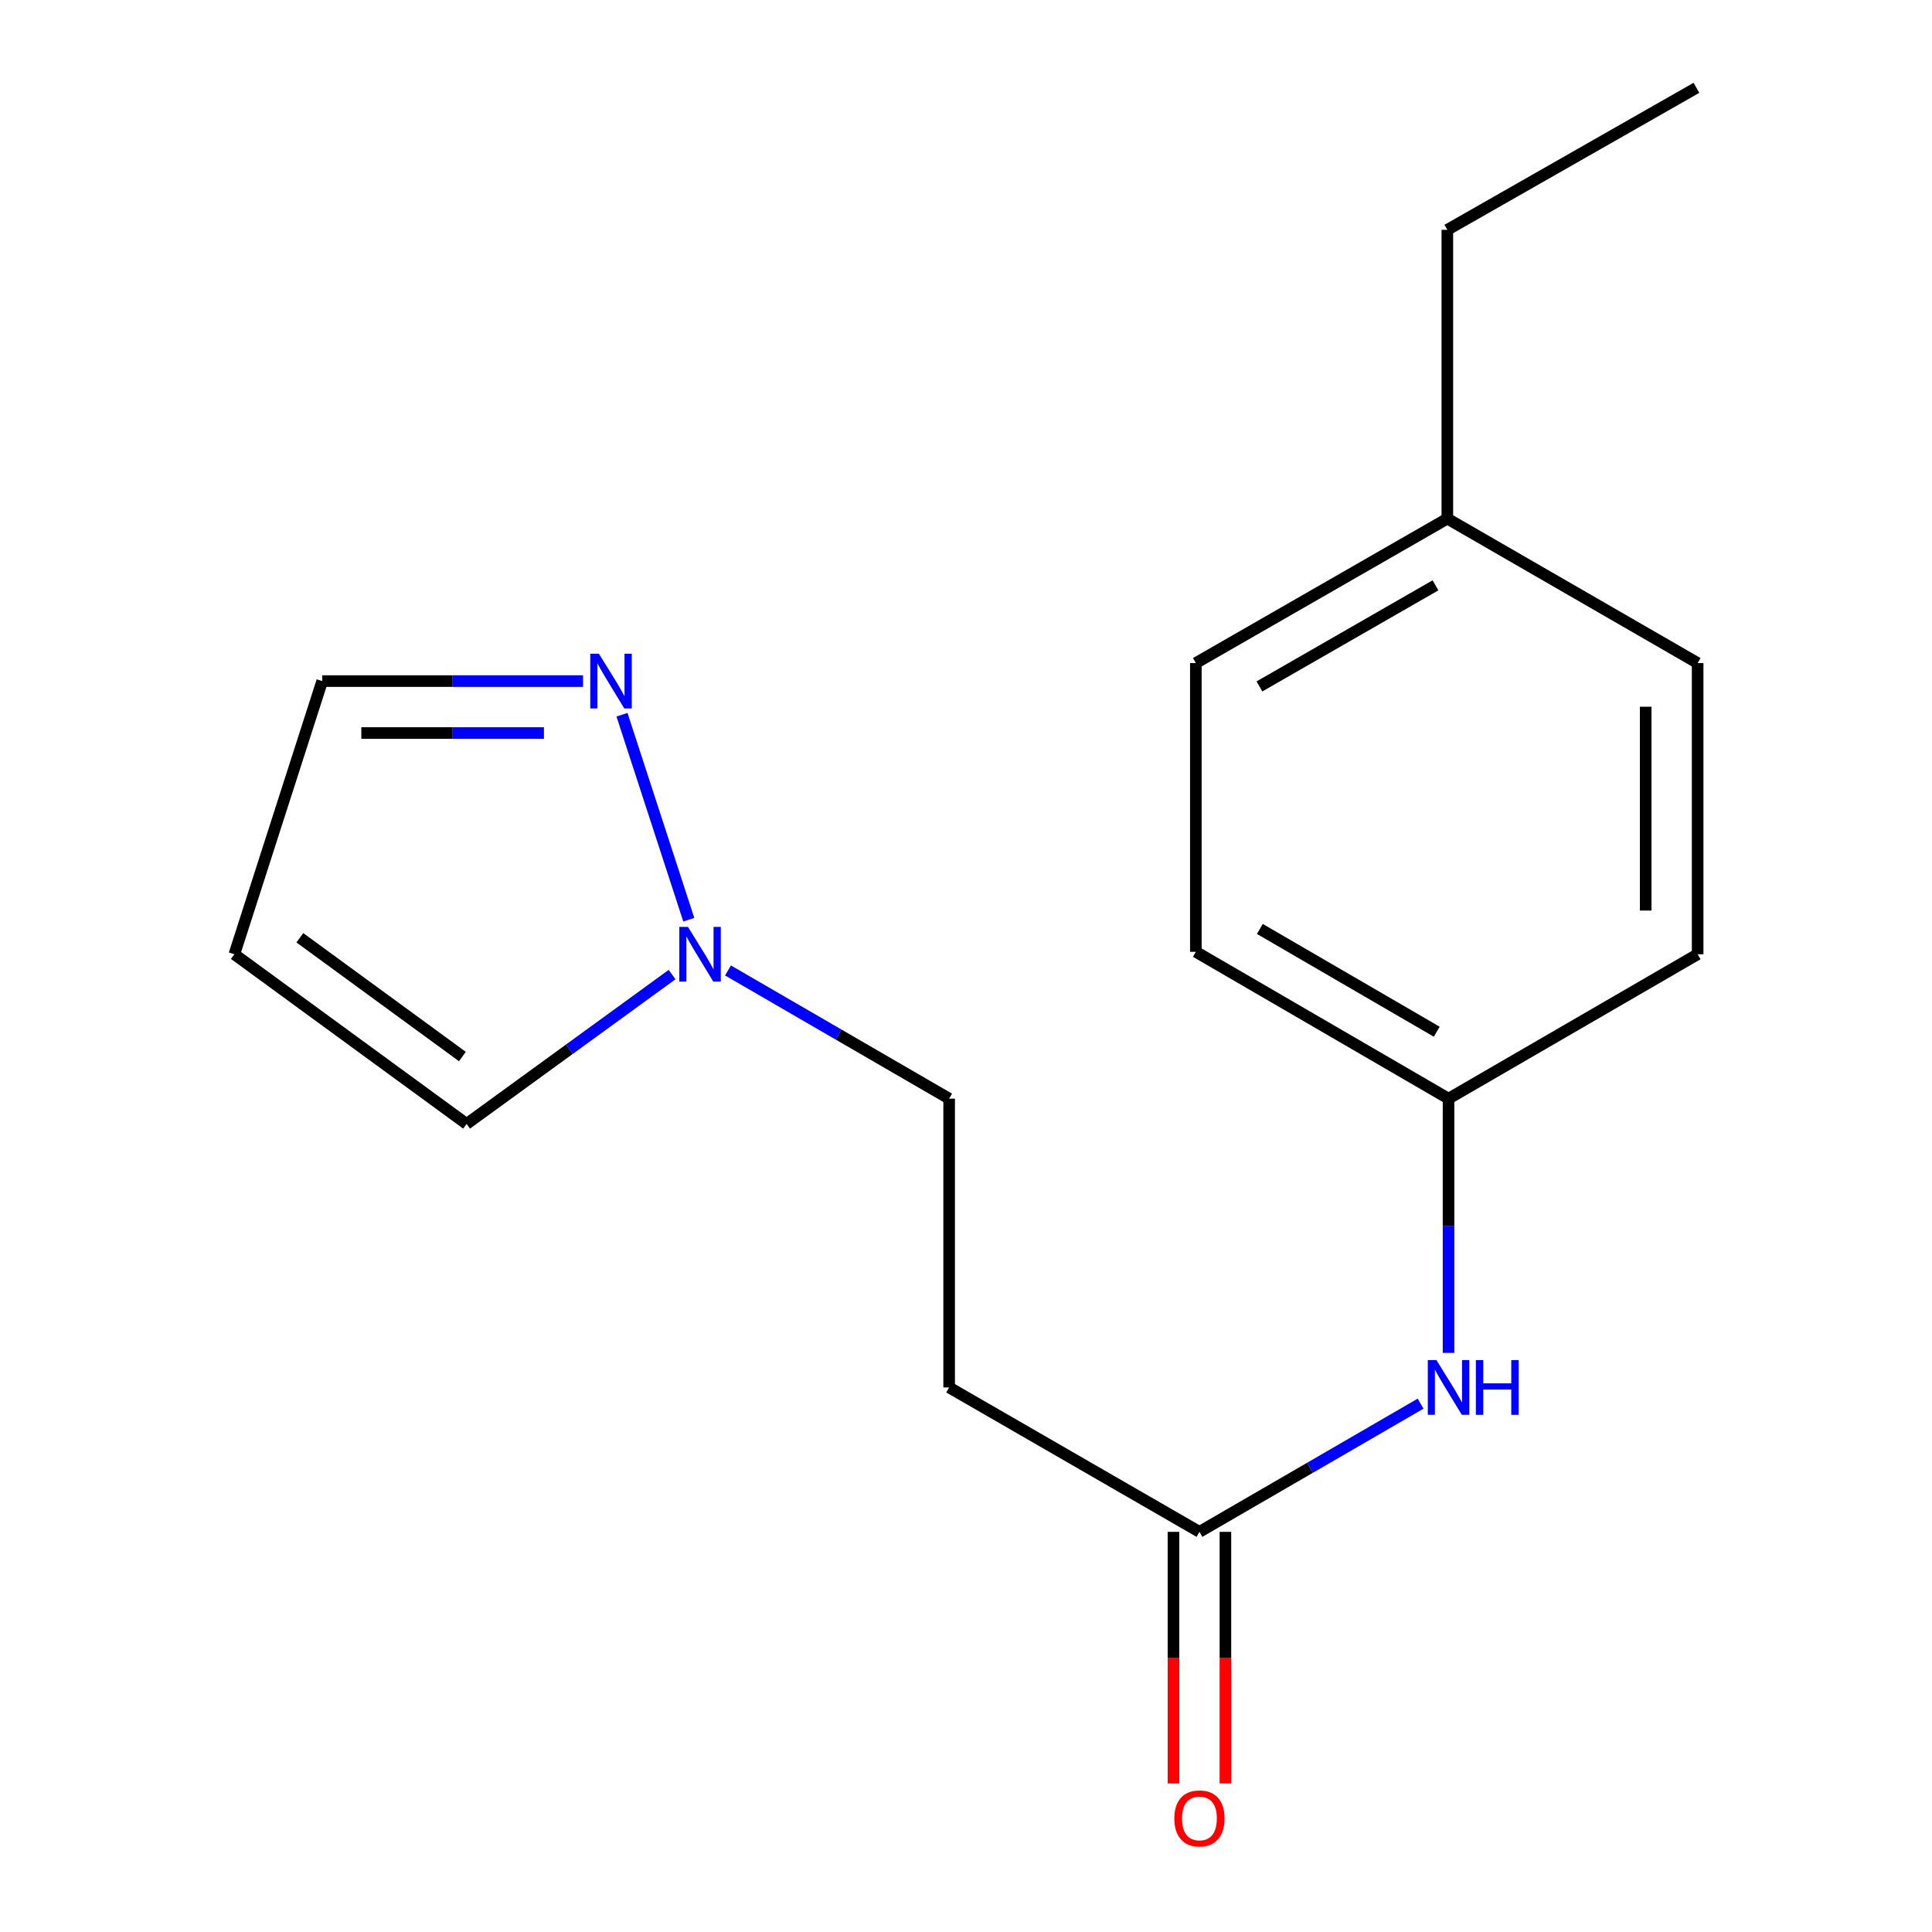 <?xml version='1.0' encoding='iso-8859-1'?>
<svg version='1.1' baseProfile='full'
              xmlns='http://www.w3.org/2000/svg'
                      xmlns:rdkit='http://www.rdkit.org/xml'
                      xmlns:xlink='http://www.w3.org/1999/xlink'
                  xml:space='preserve'
width='1000px' height='1000px' viewBox='0 0 1000 1000'>
<!-- END OF HEADER -->
<rect style='opacity:1.0;fill:#FFFFFF;stroke:none' width='1000' height='1000' x='0' y='0'> </rect>
<path class='bond-0' d='M 356.52,476.042 L 321.941,369.939' style='fill:none;fill-rule:evenodd;stroke:#0000FF;stroke-width:6px;stroke-linecap:butt;stroke-linejoin:miter;stroke-opacity:1' />
<path class='bond-5' d='M 347.872,504.44 L 294.691,543.093' style='fill:none;fill-rule:evenodd;stroke:#0000FF;stroke-width:6px;stroke-linecap:butt;stroke-linejoin:miter;stroke-opacity:1' />
<path class='bond-5' d='M 294.691,543.093 L 241.511,581.746' style='fill:none;fill-rule:evenodd;stroke:#000000;stroke-width:6px;stroke-linecap:butt;stroke-linejoin:miter;stroke-opacity:1' />
<path class='bond-8' d='M 376.812,502.306 L 434.045,535.483' style='fill:none;fill-rule:evenodd;stroke:#0000FF;stroke-width:6px;stroke-linecap:butt;stroke-linejoin:miter;stroke-opacity:1' />
<path class='bond-8' d='M 434.045,535.483 L 491.277,568.661' style='fill:none;fill-rule:evenodd;stroke:#000000;stroke-width:6px;stroke-linecap:butt;stroke-linejoin:miter;stroke-opacity:1' />
<path class='bond-6' d='M 301.79,352.532 L 234.28,352.532' style='fill:none;fill-rule:evenodd;stroke:#0000FF;stroke-width:6px;stroke-linecap:butt;stroke-linejoin:miter;stroke-opacity:1' />
<path class='bond-6' d='M 234.28,352.532 L 166.769,352.532' style='fill:none;fill-rule:evenodd;stroke:#000000;stroke-width:6px;stroke-linecap:butt;stroke-linejoin:miter;stroke-opacity:1' />
<path class='bond-6' d='M 281.537,379.417 L 234.28,379.417' style='fill:none;fill-rule:evenodd;stroke:#0000FF;stroke-width:6px;stroke-linecap:butt;stroke-linejoin:miter;stroke-opacity:1' />
<path class='bond-6' d='M 234.28,379.417 L 187.022,379.417' style='fill:none;fill-rule:evenodd;stroke:#000000;stroke-width:6px;stroke-linecap:butt;stroke-linejoin:miter;stroke-opacity:1' />
<path class='bond-1' d='M 620.835,792.886 L 491.277,718.145' style='fill:none;fill-rule:evenodd;stroke:#000000;stroke-width:6px;stroke-linecap:butt;stroke-linejoin:miter;stroke-opacity:1' />
<path class='bond-4' d='M 620.835,792.886 L 678.068,759.709' style='fill:none;fill-rule:evenodd;stroke:#000000;stroke-width:6px;stroke-linecap:butt;stroke-linejoin:miter;stroke-opacity:1' />
<path class='bond-4' d='M 678.068,759.709 L 735.301,726.531' style='fill:none;fill-rule:evenodd;stroke:#0000FF;stroke-width:6px;stroke-linecap:butt;stroke-linejoin:miter;stroke-opacity:1' />
<path class='bond-7' d='M 607.393,792.886 L 607.393,857.995' style='fill:none;fill-rule:evenodd;stroke:#000000;stroke-width:6px;stroke-linecap:butt;stroke-linejoin:miter;stroke-opacity:1' />
<path class='bond-7' d='M 607.393,857.995 L 607.393,923.104' style='fill:none;fill-rule:evenodd;stroke:#FF0000;stroke-width:6px;stroke-linecap:butt;stroke-linejoin:miter;stroke-opacity:1' />
<path class='bond-7' d='M 634.278,792.886 L 634.278,857.995' style='fill:none;fill-rule:evenodd;stroke:#000000;stroke-width:6px;stroke-linecap:butt;stroke-linejoin:miter;stroke-opacity:1' />
<path class='bond-7' d='M 634.278,857.995 L 634.278,923.104' style='fill:none;fill-rule:evenodd;stroke:#FF0000;stroke-width:6px;stroke-linecap:butt;stroke-linejoin:miter;stroke-opacity:1' />
<path class='bond-2' d='M 491.277,718.145 L 491.277,568.661' style='fill:none;fill-rule:evenodd;stroke:#000000;stroke-width:6px;stroke-linecap:butt;stroke-linejoin:miter;stroke-opacity:1' />
<path class='bond-3' d='M 121.303,493.92 L 241.511,581.746' style='fill:none;fill-rule:evenodd;stroke:#000000;stroke-width:6px;stroke-linecap:butt;stroke-linejoin:miter;stroke-opacity:1' />
<path class='bond-3' d='M 155.195,485.385 L 239.34,546.863' style='fill:none;fill-rule:evenodd;stroke:#000000;stroke-width:6px;stroke-linecap:butt;stroke-linejoin:miter;stroke-opacity:1' />
<path class='bond-17' d='M 121.303,493.92 L 166.769,352.532' style='fill:none;fill-rule:evenodd;stroke:#000000;stroke-width:6px;stroke-linecap:butt;stroke-linejoin:miter;stroke-opacity:1' />
<path class='bond-9' d='M 749.766,700.248 L 749.766,634.455' style='fill:none;fill-rule:evenodd;stroke:#0000FF;stroke-width:6px;stroke-linecap:butt;stroke-linejoin:miter;stroke-opacity:1' />
<path class='bond-9' d='M 749.766,634.455 L 749.766,568.661' style='fill:none;fill-rule:evenodd;stroke:#000000;stroke-width:6px;stroke-linecap:butt;stroke-linejoin:miter;stroke-opacity:1' />
<path class='bond-11' d='M 749.766,568.661 L 878.697,493.92' style='fill:none;fill-rule:evenodd;stroke:#000000;stroke-width:6px;stroke-linecap:butt;stroke-linejoin:miter;stroke-opacity:1' />
<path class='bond-12' d='M 749.766,568.661 L 618.968,492.665' style='fill:none;fill-rule:evenodd;stroke:#000000;stroke-width:6px;stroke-linecap:butt;stroke-linejoin:miter;stroke-opacity:1' />
<path class='bond-12' d='M 743.653,534.015 L 652.095,480.818' style='fill:none;fill-rule:evenodd;stroke:#000000;stroke-width:6px;stroke-linecap:butt;stroke-linejoin:miter;stroke-opacity:1' />
<path class='bond-10' d='M 749.139,268.44 L 618.968,343.197' style='fill:none;fill-rule:evenodd;stroke:#000000;stroke-width:6px;stroke-linecap:butt;stroke-linejoin:miter;stroke-opacity:1' />
<path class='bond-10' d='M 743.003,302.968 L 651.883,355.297' style='fill:none;fill-rule:evenodd;stroke:#000000;stroke-width:6px;stroke-linecap:butt;stroke-linejoin:miter;stroke-opacity:1' />
<path class='bond-15' d='M 749.139,268.44 L 749.139,118.957' style='fill:none;fill-rule:evenodd;stroke:#000000;stroke-width:6px;stroke-linecap:butt;stroke-linejoin:miter;stroke-opacity:1' />
<path class='bond-18' d='M 749.139,268.44 L 878.697,343.197' style='fill:none;fill-rule:evenodd;stroke:#000000;stroke-width:6px;stroke-linecap:butt;stroke-linejoin:miter;stroke-opacity:1' />
<path class='bond-13' d='M 878.697,493.92 L 878.697,343.197' style='fill:none;fill-rule:evenodd;stroke:#000000;stroke-width:6px;stroke-linecap:butt;stroke-linejoin:miter;stroke-opacity:1' />
<path class='bond-13' d='M 851.812,471.311 L 851.812,365.805' style='fill:none;fill-rule:evenodd;stroke:#000000;stroke-width:6px;stroke-linecap:butt;stroke-linejoin:miter;stroke-opacity:1' />
<path class='bond-14' d='M 618.968,492.665 L 618.968,343.197' style='fill:none;fill-rule:evenodd;stroke:#000000;stroke-width:6px;stroke-linecap:butt;stroke-linejoin:miter;stroke-opacity:1' />
<path class='bond-16' d='M 749.139,118.957 L 878.07,45.455' style='fill:none;fill-rule:evenodd;stroke:#000000;stroke-width:6px;stroke-linecap:butt;stroke-linejoin:miter;stroke-opacity:1' />
<path  class='atom-0' d='M 356.086 479.76
L 365.366 494.76
Q 366.286 496.24, 367.766 498.92
Q 369.246 501.6, 369.326 501.76
L 369.326 479.76
L 373.086 479.76
L 373.086 508.08
L 369.206 508.08
L 359.246 491.68
Q 358.086 489.76, 356.846 487.56
Q 355.646 485.36, 355.286 484.68
L 355.286 508.08
L 351.606 508.08
L 351.606 479.76
L 356.086 479.76
' fill='#0000FF'/>
<path  class='atom-1' d='M 310.007 338.372
L 319.287 353.372
Q 320.207 354.852, 321.687 357.532
Q 323.167 360.212, 323.247 360.372
L 323.247 338.372
L 327.007 338.372
L 327.007 366.692
L 323.127 366.692
L 313.167 350.292
Q 312.007 348.372, 310.767 346.172
Q 309.567 343.972, 309.207 343.292
L 309.207 366.692
L 305.527 366.692
L 305.527 338.372
L 310.007 338.372
' fill='#0000FF'/>
<path  class='atom-5' d='M 743.506 703.985
L 752.786 718.985
Q 753.706 720.465, 755.186 723.145
Q 756.666 725.825, 756.746 725.985
L 756.746 703.985
L 760.506 703.985
L 760.506 732.305
L 756.626 732.305
L 746.666 715.905
Q 745.506 713.985, 744.266 711.785
Q 743.066 709.585, 742.706 708.905
L 742.706 732.305
L 739.026 732.305
L 739.026 703.985
L 743.506 703.985
' fill='#0000FF'/>
<path  class='atom-5' d='M 763.906 703.985
L 767.746 703.985
L 767.746 716.025
L 782.226 716.025
L 782.226 703.985
L 786.066 703.985
L 786.066 732.305
L 782.226 732.305
L 782.226 719.225
L 767.746 719.225
L 767.746 732.305
L 763.906 732.305
L 763.906 703.985
' fill='#0000FF'/>
<path  class='atom-8' d='M 607.835 941.21
Q 607.835 934.41, 611.195 930.61
Q 614.555 926.81, 620.835 926.81
Q 627.115 926.81, 630.475 930.61
Q 633.835 934.41, 633.835 941.21
Q 633.835 948.09, 630.435 952.01
Q 627.035 955.89, 620.835 955.89
Q 614.595 955.89, 611.195 952.01
Q 607.835 948.13, 607.835 941.21
M 620.835 952.69
Q 625.155 952.69, 627.475 949.81
Q 629.835 946.89, 629.835 941.21
Q 629.835 935.65, 627.475 932.85
Q 625.155 930.01, 620.835 930.01
Q 616.515 930.01, 614.155 932.81
Q 611.835 935.61, 611.835 941.21
Q 611.835 946.93, 614.155 949.81
Q 616.515 952.69, 620.835 952.69
' fill='#FF0000'/>
</svg>
